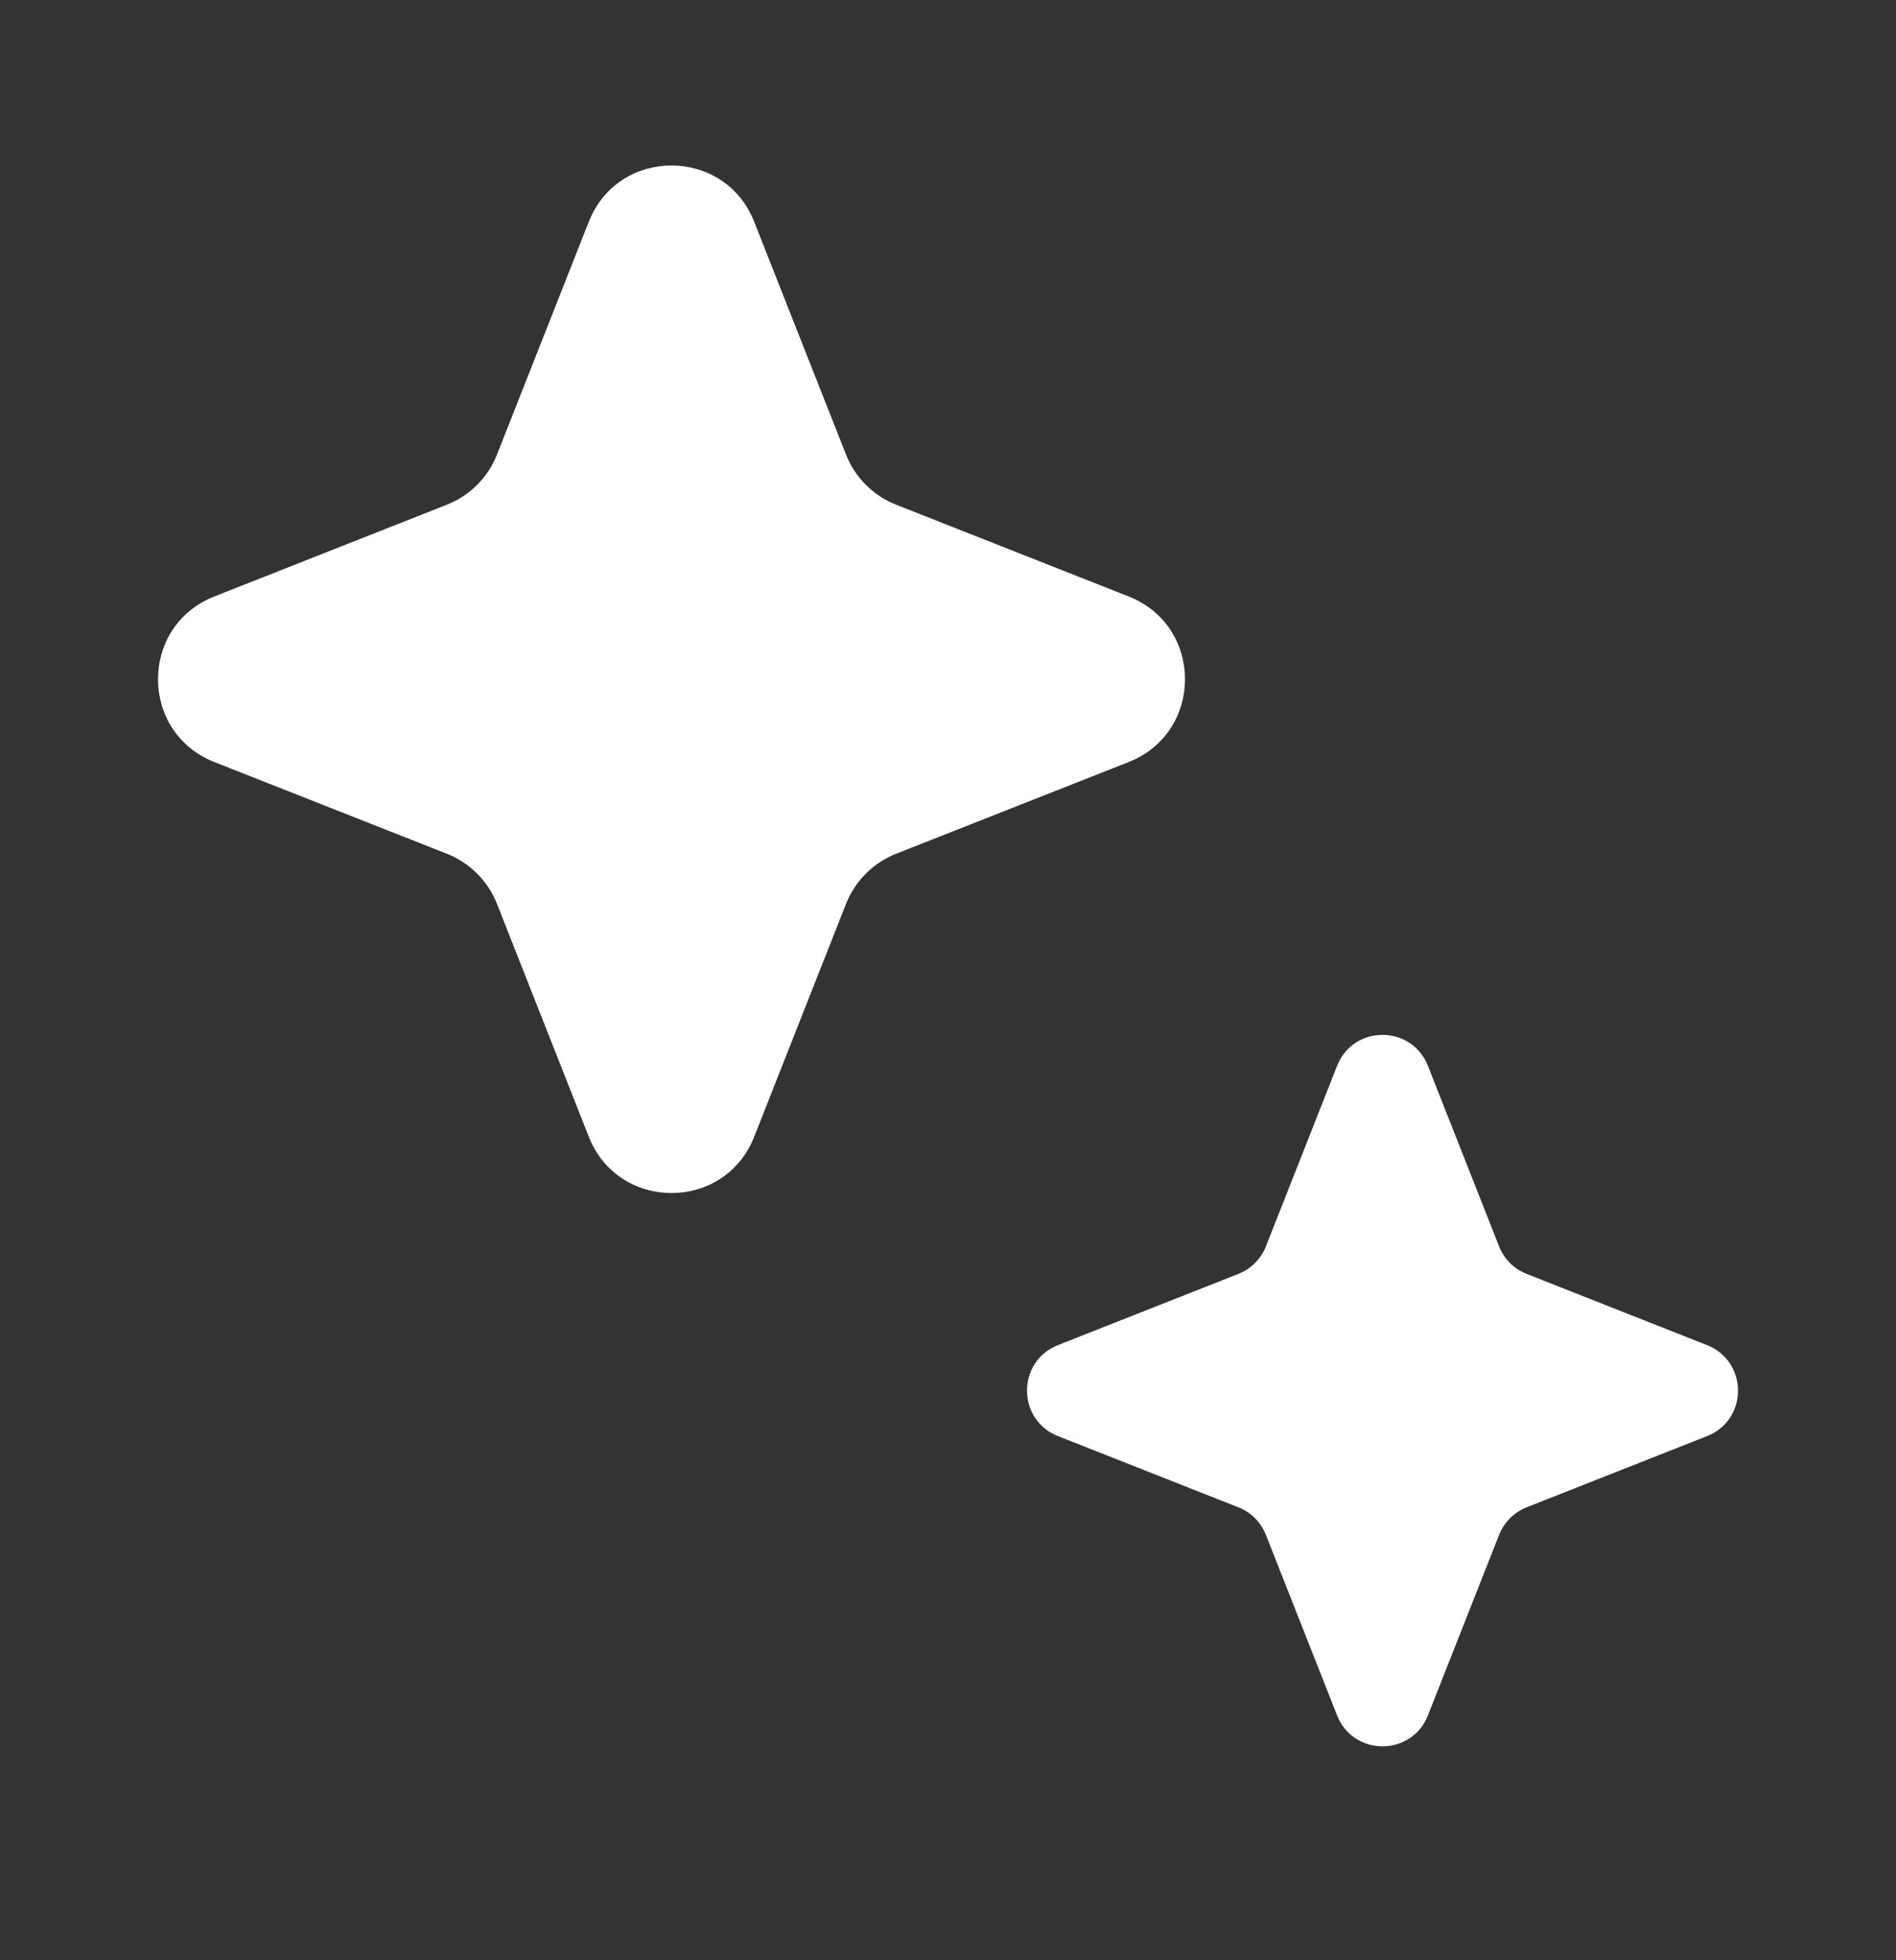<?xml version="1.0" encoding="UTF-8"?> <svg xmlns="http://www.w3.org/2000/svg" width="30" height="31" viewBox="0 0 30 31" fill="none"><rect x="0" y="0" width="30" height="31" fill="#333333" stroke="none"/> <path d="M9.316 3.508C9.784 2.32 11.466 2.32 11.934 3.508L13.386 7.188C13.529 7.551 13.816 7.838 14.178 7.981L17.859 9.433C19.047 9.901 19.047 11.582 17.859 12.051L14.178 13.502C13.816 13.645 13.529 13.932 13.386 14.295L11.934 17.976C11.466 19.164 9.784 19.164 9.316 17.976L7.864 14.295C7.721 13.932 7.434 13.645 7.072 13.502L3.391 12.051C2.203 11.582 2.203 9.901 3.391 9.433L7.072 7.981C7.434 7.838 7.721 7.551 7.864 7.188L9.316 3.508Z" fill="white"></path> <path d="M21.156 16.856C21.413 16.203 22.337 16.203 22.594 16.856L23.72 19.711C23.799 19.91 23.956 20.068 24.156 20.146L27.01 21.272C27.663 21.53 27.663 22.454 27.01 22.711L24.156 23.837C23.956 23.915 23.799 24.073 23.72 24.273L22.594 27.127C22.337 27.78 21.413 27.78 21.156 27.127L20.03 24.273C19.951 24.073 19.794 23.915 19.594 23.837L16.74 22.711C16.087 22.454 16.087 21.53 16.74 21.272L19.594 20.146C19.794 20.068 19.951 19.91 20.03 19.711L21.156 16.856Z" fill="white"></path> </svg> 